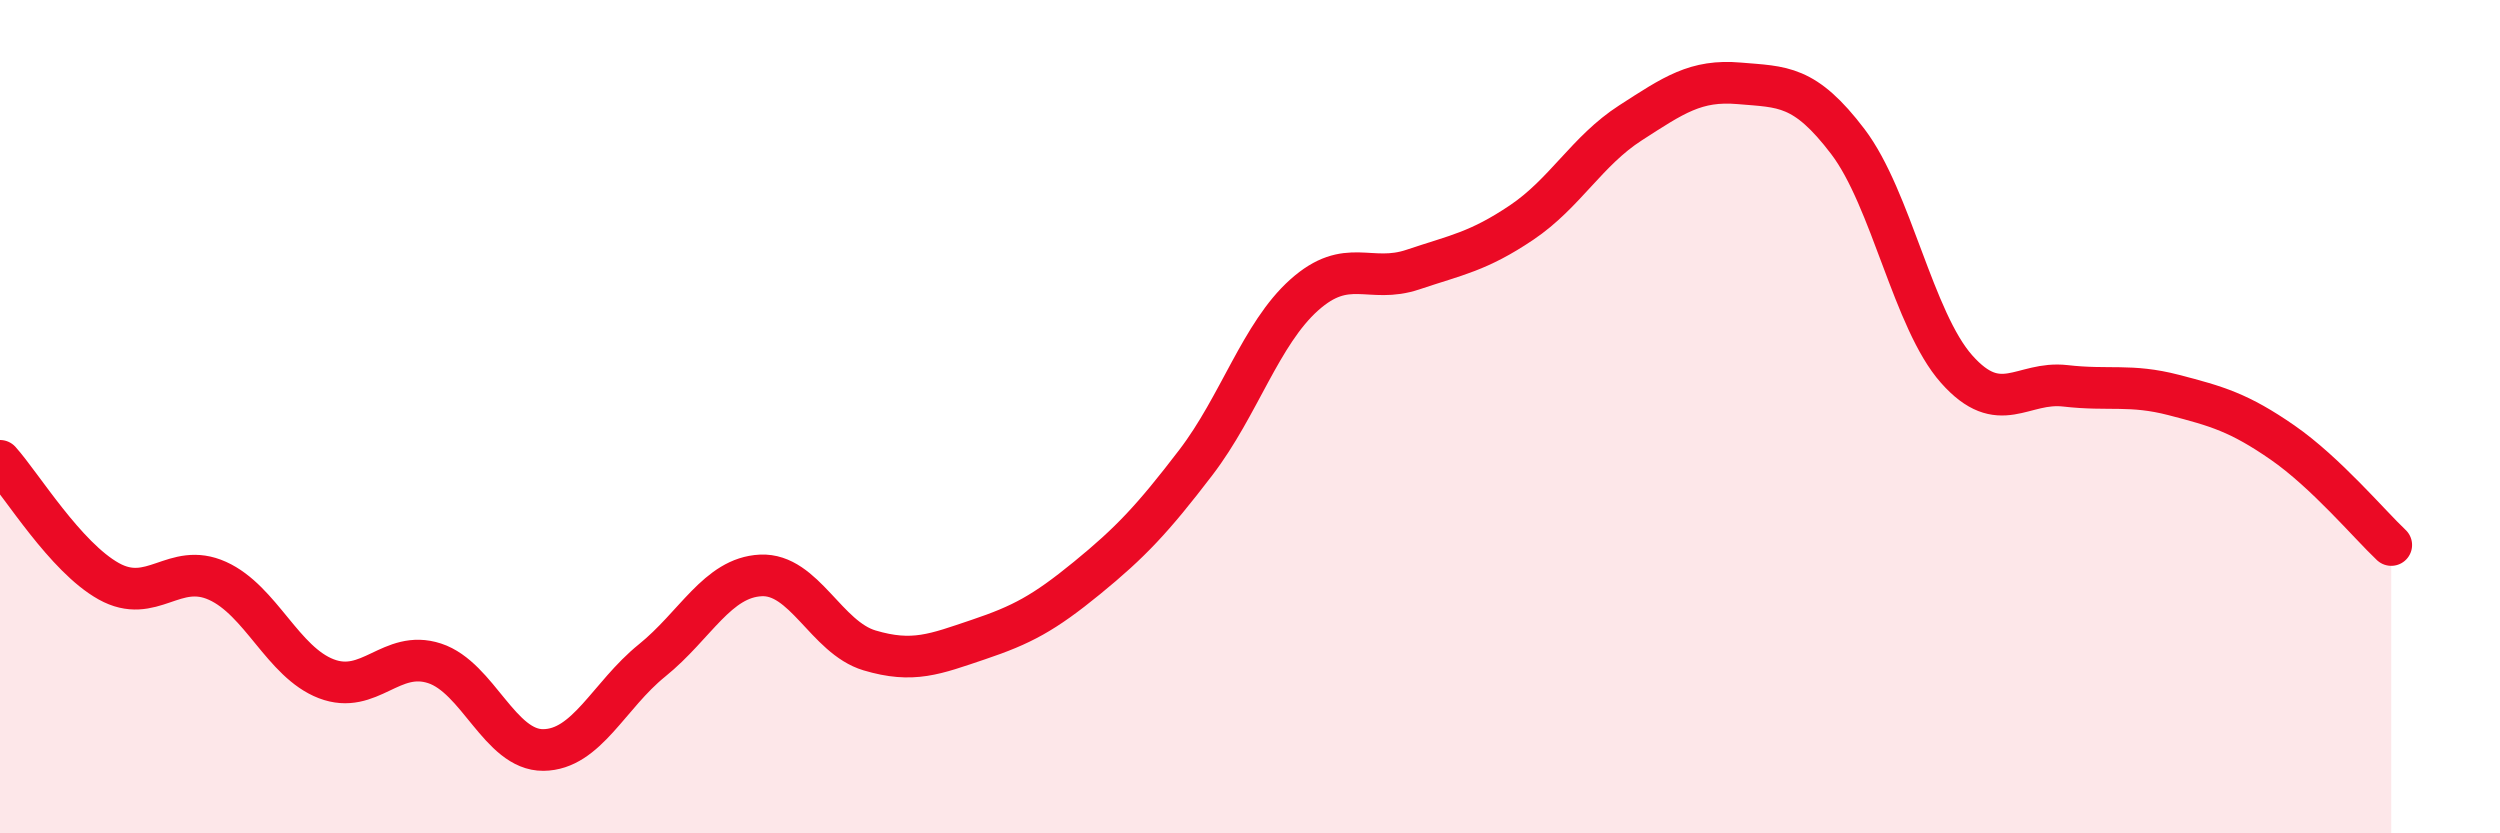 
    <svg width="60" height="20" viewBox="0 0 60 20" xmlns="http://www.w3.org/2000/svg">
      <path
        d="M 0,11.06 C 0.52,11.64 1.57,13.37 2.61,13.95 C 3.65,14.53 4.18,13.47 5.22,13.94 C 6.26,14.41 6.79,15.89 7.83,16.29 C 8.87,16.69 9.39,15.58 10.43,15.92 C 11.47,16.26 12,18.01 13.04,18 C 14.08,17.99 14.61,16.69 15.65,15.85 C 16.69,15.01 17.22,13.86 18.26,13.81 C 19.3,13.76 19.83,15.3 20.87,15.61 C 21.91,15.92 22.44,15.7 23.48,15.35 C 24.52,15 25.05,14.72 26.09,13.87 C 27.13,13.02 27.66,12.46 28.7,11.1 C 29.74,9.74 30.26,8.01 31.3,7.08 C 32.34,6.15 32.87,6.82 33.91,6.47 C 34.95,6.12 35.48,6.04 36.52,5.34 C 37.56,4.64 38.09,3.62 39.13,2.95 C 40.17,2.28 40.7,1.91 41.74,2 C 42.78,2.09 43.31,2.03 44.35,3.4 C 45.39,4.77 45.92,7.69 46.96,8.86 C 48,10.03 48.53,9.14 49.57,9.26 C 50.61,9.38 51.13,9.21 52.17,9.48 C 53.21,9.75 53.74,9.9 54.78,10.62 C 55.82,11.34 56.87,12.59 57.39,13.08L57.39 20L0 20Z"
        fill="#EB0A25"
        opacity="0.1"
        stroke-linecap="round"
        stroke-linejoin="round"
      />
      <path
        d="M 0,11.06 C 0.52,11.64 1.57,13.37 2.61,13.95 C 3.65,14.53 4.18,13.47 5.22,13.94 C 6.26,14.41 6.79,15.89 7.83,16.29 C 8.87,16.69 9.39,15.58 10.43,15.92 C 11.47,16.26 12,18.01 13.04,18 C 14.08,17.99 14.61,16.69 15.65,15.85 C 16.69,15.01 17.22,13.86 18.26,13.81 C 19.3,13.76 19.83,15.3 20.87,15.61 C 21.91,15.92 22.44,15.7 23.48,15.35 C 24.52,15 25.05,14.72 26.09,13.87 C 27.13,13.02 27.66,12.46 28.7,11.1 C 29.74,9.74 30.26,8.01 31.3,7.08 C 32.34,6.15 32.87,6.82 33.91,6.47 C 34.95,6.12 35.48,6.04 36.52,5.34 C 37.56,4.64 38.09,3.62 39.13,2.95 C 40.17,2.28 40.7,1.91 41.74,2 C 42.78,2.09 43.31,2.03 44.35,3.4 C 45.39,4.77 45.92,7.69 46.96,8.86 C 48,10.03 48.53,9.14 49.57,9.26 C 50.61,9.38 51.13,9.21 52.17,9.48 C 53.21,9.75 53.74,9.9 54.78,10.62 C 55.82,11.34 56.87,12.59 57.39,13.08"
        stroke="#EB0A25"
        stroke-width="1"
        fill="none"
        stroke-linecap="round"
        stroke-linejoin="round"
      />
    </svg>
  